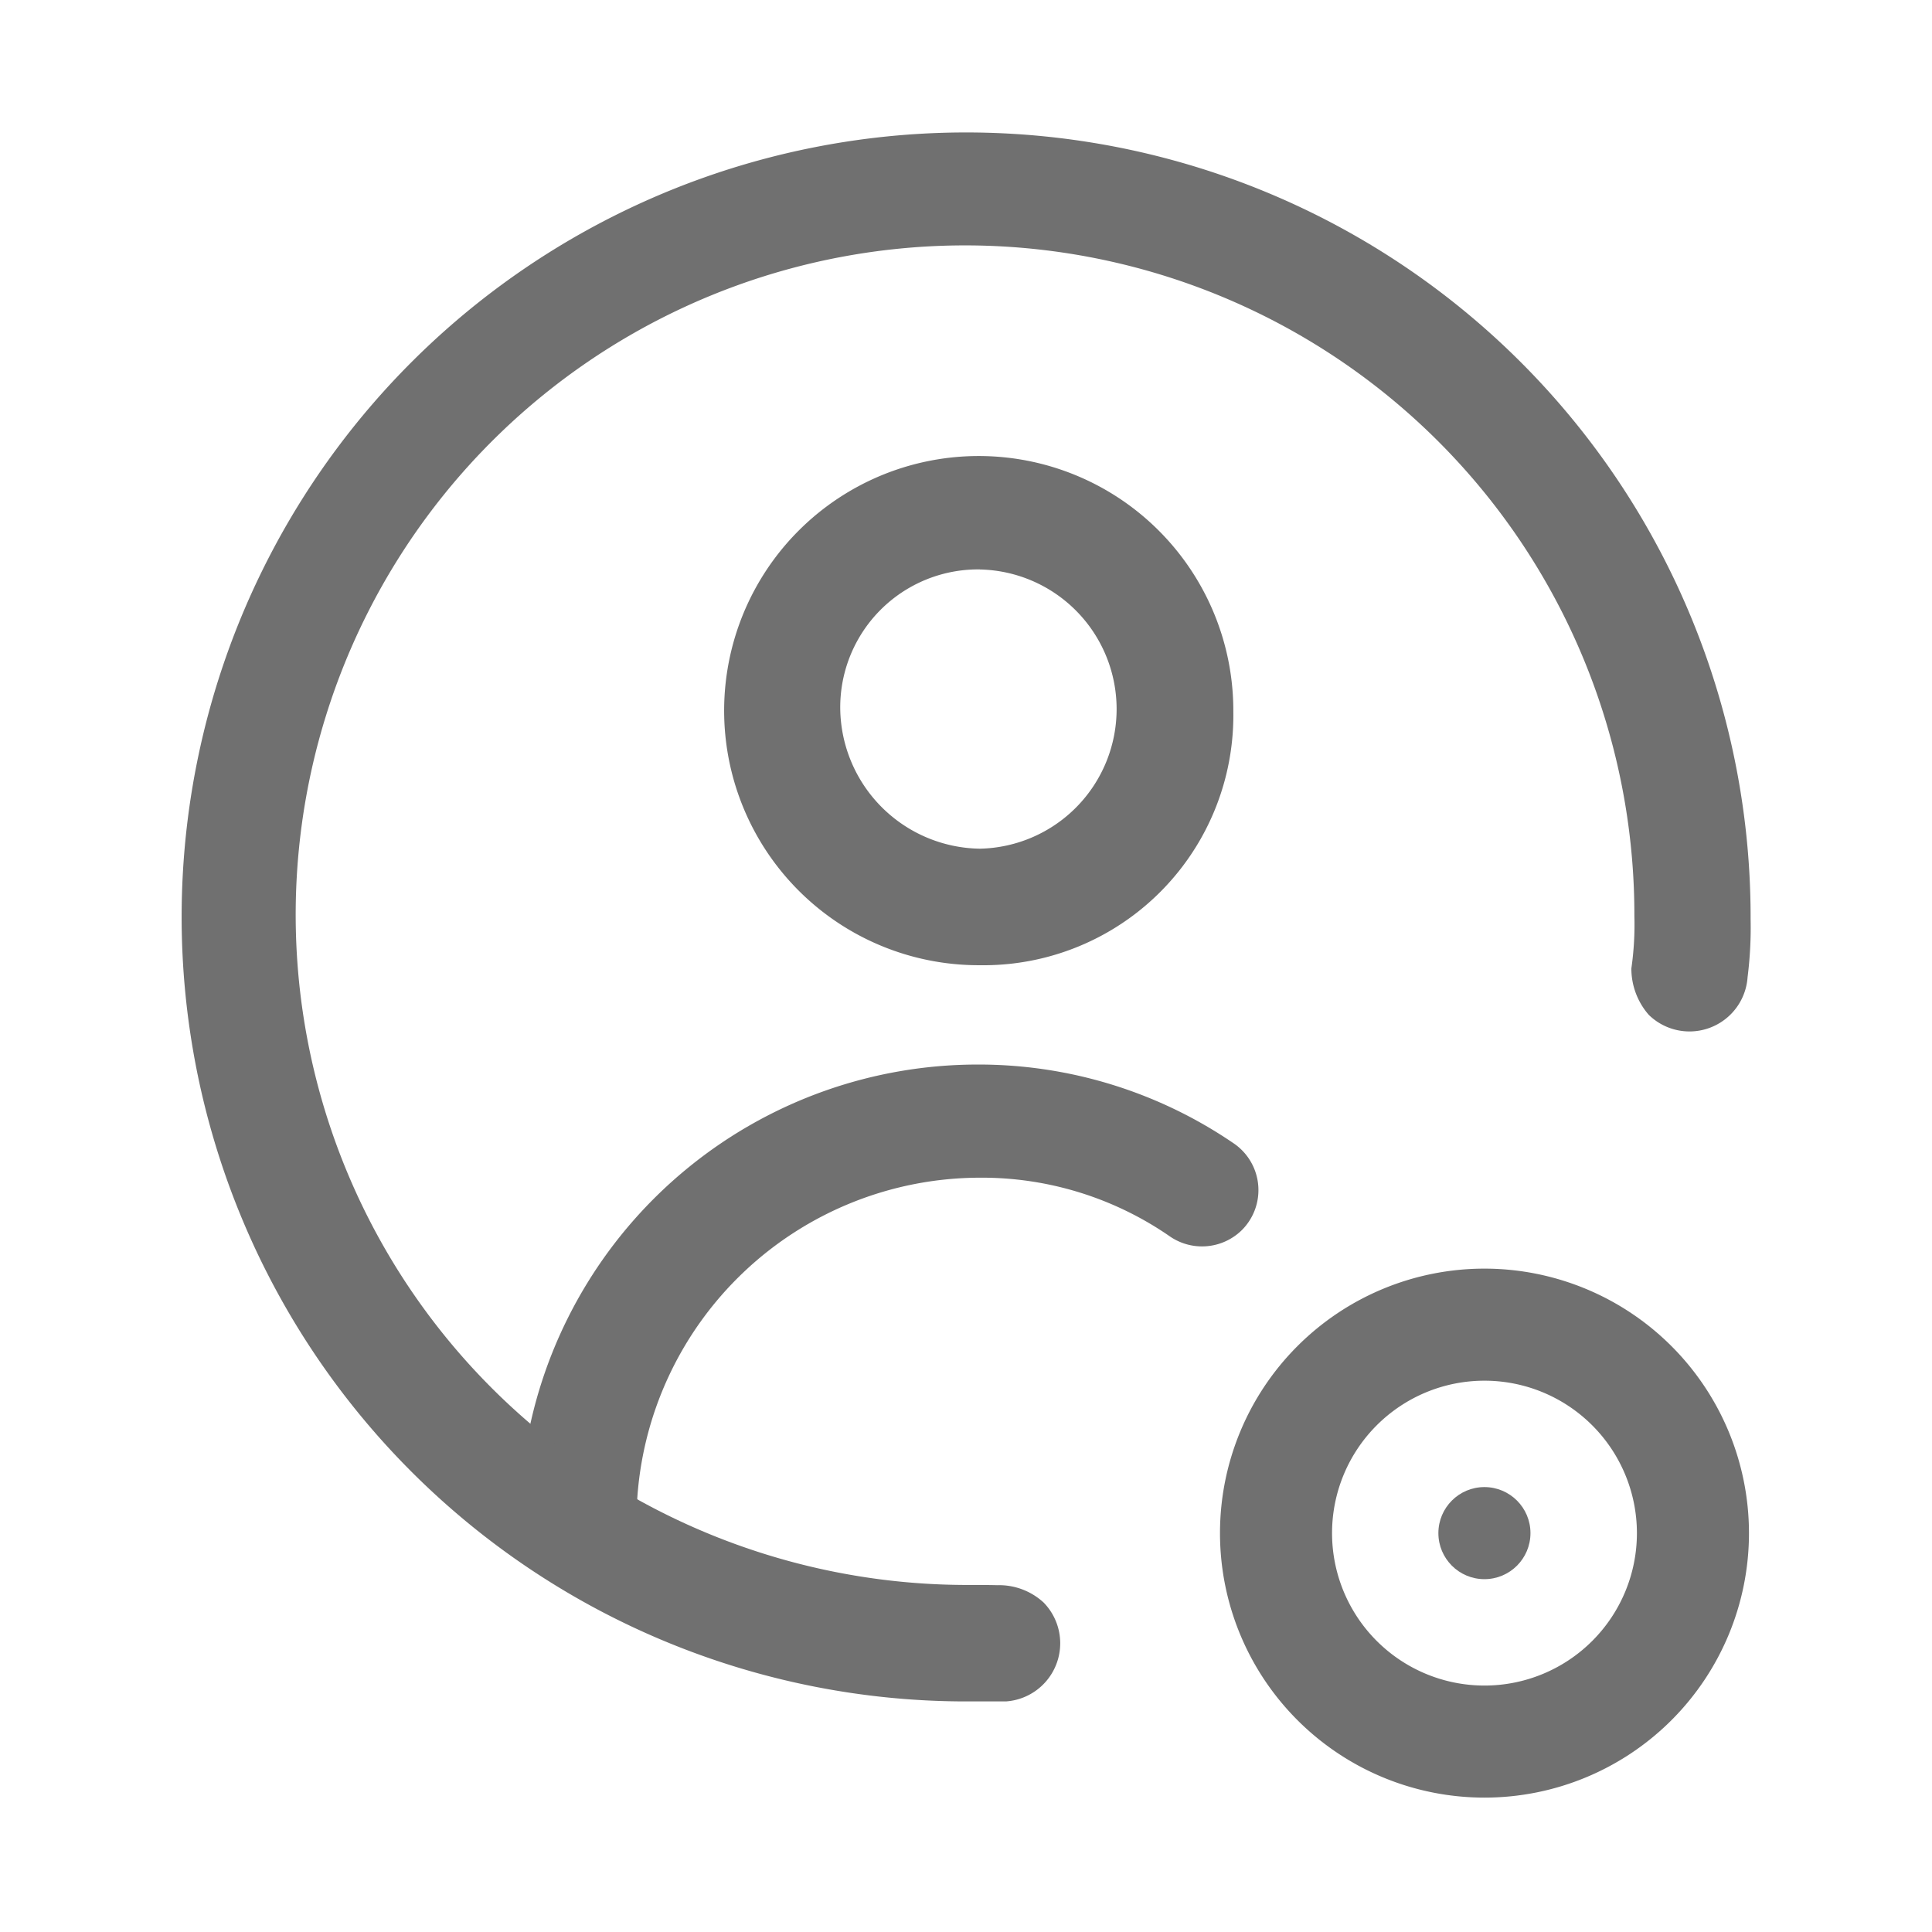 <svg xmlns="http://www.w3.org/2000/svg" width="32.016" height="32.016" viewBox="0 0 32.016 32.016"><rect width="2.908" height="2.908" fill="none"/><rect width="2.908" height="2.908" transform="translate(29.108)" fill="none"/><rect width="2.908" height="2.908" transform="translate(0 29.108)" fill="none"/><rect width="2.908" height="2.908" transform="translate(29.108 29.108)" fill="none"/><g transform="translate(2.999 2.23)"><g transform="translate(8.999 5.329)"><path d="M196.125,129.321a4.219,4.219,0,1,1,4.2-4.2A4.141,4.141,0,0,1,196.125,129.321Zm0-6.559a2.285,2.285,0,0,0-2.314,2.314,2.349,2.349,0,0,0,2.314,2.314,2.314,2.314,0,0,0,0-4.627Z" transform="translate(-191.885 -120.885)" fill="#707070"/></g><path d="M147.766,283.976a5.474,5.474,0,0,1,3.133.963.941.941,0,0,0,1.207-.094h0a.937.937,0,0,0-.144-1.444,7.489,7.489,0,0,0-4.24-1.3,7.594,7.594,0,0,0-7.422,6.028,11.664,11.664,0,0,0,1.782,1.251A5.7,5.7,0,0,1,147.766,283.976Z" transform="translate(-134.526 -266.69)" fill="#707070"/><path d="M60.961,59.7a11.252,11.252,0,0,1-5.4-1.4,14.034,14.034,0,0,1-1.782-1.251,11.092,11.092,0,1,1,18.271-8.435,5.068,5.068,0,0,1-.05.869,1.166,1.166,0,0,0,.288.769h0a.965.965,0,0,0,1.638-.625,6.542,6.542,0,0,0,.05-.963A13,13,0,1,0,60.961,61.63h.675a.966.966,0,0,0,.625-1.638h0a1.088,1.088,0,0,0-.769-.288C61.349,59.7,61.155,59.7,60.961,59.7Z" transform="translate(-47.965 -35.665)" fill="#707070"/><path d="M330.21,340.583a2.526,2.526,0,1,1-2.526-2.526A2.527,2.527,0,0,1,330.21,340.583Zm-2.526-4.383a4.383,4.383,0,1,0,4.383,4.383A4.385,4.385,0,0,0,327.683,336.2Z" transform="translate(-306.083 -317.407)" fill="#707070"/><circle cx="0.763" cy="0.763" r="0.763" transform="translate(20.837 22.413)" fill="#707070"/></g></svg>